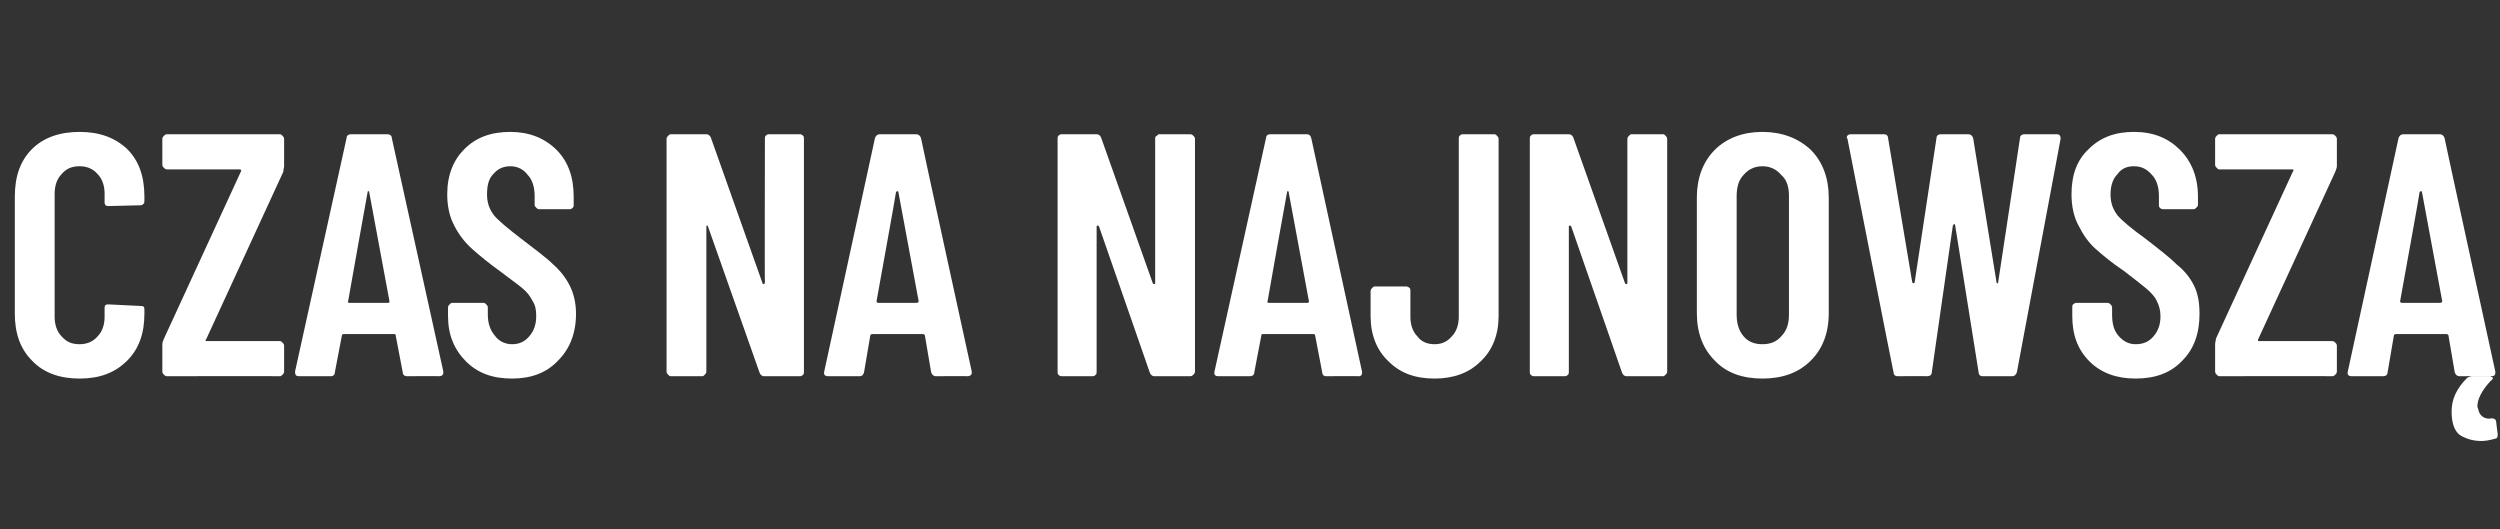 <?xml version="1.0" standalone="no"?><!DOCTYPE svg PUBLIC "-//W3C//DTD SVG 1.1//EN" "http://www.w3.org/Graphics/SVG/1.1/DTD/svg11.dtd"><svg xmlns="http://www.w3.org/2000/svg" version="1.1" width="320.3px" height="67.8px" viewBox="0 -4 320.3 67.8" style="top:-4px"><rect x="0" y="-4" width="320.3" height="67.8" fill="#333333" stroke="none"/><desc>CZAS NA NAJNOWSZ</desc><defs/><g id="Polygon63074"><path d="m10.2 44.5c-2.5 0-4.6-.7-6.1-2.3c-1.5-1.5-2.2-3.5-2.2-6v-15c0-2.6.7-4.6 2.2-6.1c1.5-1.5 3.6-2.2 6.1-2.2c2.5 0 4.5.7 6.1 2.2c1.5 1.5 2.2 3.5 2.2 6.1v.5c0 .1 0 .3-.1.4c-.1.1-.2.2-.4.2l-4.1.1c-.3 0-.5-.1-.5-.5v-1.1c0-1-.3-1.9-.9-2.5c-.6-.7-1.4-1-2.3-1c-1 0-1.7.3-2.3 1c-.6.6-.9 1.5-.9 2.5v15.8c0 1 .3 1.9.9 2.5c.6.7 1.3 1 2.3 1c.9 0 1.7-.3 2.3-1c.6-.6.9-1.5.9-2.5v-1.1c0-.1 0-.3.1-.4c.1-.1.3-.1.4-.1l4.1.2c.2 0 .3 0 .4.1c.1.1.1.2.1.4v.5c0 2.5-.7 4.5-2.2 6c-1.6 1.6-3.6 2.3-6.1 2.3zm11.2-.3c-.2 0-.3-.1-.4-.2c-.1-.1-.2-.2-.2-.4v-3.5c0-.2.1-.5.2-.7l9.9-21.5v-.1c-.1-.1-.1-.1-.2-.1h-9.3c-.2 0-.3-.1-.4-.2c-.1-.1-.2-.2-.2-.4v-3.3c0-.2.1-.3.2-.4c.1-.1.2-.2.4-.2h14.5c.1 0 .2.1.3.2c.1.1.2.2.2.4v3.5c0 .2-.1.4-.1.7l-9.9 21.5c-.1 0-.1.1 0 .2h9.5c.1 0 .2.1.3.2c.1.1.2.2.2.4v3.3c0 .2-.1.3-.2.4c-.1.1-.2.2-.3.2c-.04-.03-14.5 0-14.5 0c0 0-.02-.03 0 0zm30.8 0c-.4 0-.6-.2-.6-.5l-.9-4.7c0-.1 0-.2-.2-.2H44c-.1 0-.2.1-.2.2l-.9 4.7c0 .3-.2.5-.5.5h-4.1c-.4 0-.5-.2-.5-.6l6.6-29.9c0-.3.2-.5.6-.5h4.6c.4 0 .6.2.6.5c.02.04 6.6 29.9 6.6 29.9c0 0-.05.17 0 .2c0 .2-.2.4-.5.4c-.03-.03-4.1 0-4.1 0c0 0-.04-.03 0 0zm-7.6-9.6c-.1.1 0 .2.2.2h4.9c.2 0 .2-.1.2-.2l-2.6-14c0-.1 0-.1-.1-.1s-.1 0-.1.1c-.02.03-2.5 14-2.5 14c0 0-.04-.02 0 0zm21 9.9c-2.5 0-4.4-.7-5.9-2.2c-1.5-1.5-2.3-3.4-2.3-5.8v-1.1c0-.2.1-.3.2-.4c.1-.1.2-.2.3-.2h4.1c.1 0 .2.1.3.2c.1.1.2.2.2.4v.9c0 1.1.3 2 .9 2.7c.5.7 1.3 1.1 2.2 1.1c.9 0 1.6-.3 2.2-1c.6-.7.9-1.5.9-2.6c0-.8-.1-1.4-.5-2c-.3-.6-.7-1.1-1.3-1.6c-.6-.5-1.6-1.2-2.9-2.2c-1.4-1-2.6-2-3.5-2.8c-.9-.8-1.7-1.8-2.3-3c-.6-1.1-.9-2.5-.9-4c0-2.5.8-4.4 2.2-5.8c1.5-1.5 3.4-2.2 5.9-2.2c2.4 0 4.4.8 5.9 2.3c1.5 1.5 2.2 3.5 2.2 6v1.1c0 .1 0 .2-.1.3c-.1.1-.2.2-.4.2h-4c-.1 0-.2-.1-.3-.2c-.1-.1-.2-.2-.2-.3v-1.2c0-1.1-.3-2.1-.9-2.7c-.5-.7-1.3-1.1-2.2-1.1c-.9 0-1.6.3-2.2 1c-.6.6-.8 1.5-.8 2.6c0 1.1.3 1.9.9 2.7c.6.7 1.8 1.7 3.5 3c1.8 1.4 3.2 2.4 4.1 3.3c.9.8 1.6 1.7 2.1 2.7c.5 1 .8 2.2.8 3.6c0 2.5-.8 4.5-2.3 6c-1.5 1.6-3.5 2.3-5.9 2.3zM98 13.8c0-.2 0-.3.1-.4c.1-.1.2-.2.4-.2h4c.2 0 .3.1.4.2c.1.1.1.2.1.4v29.8c0 .2 0 .3-.1.4c-.1.1-.2.2-.4.2h-4.6c-.3 0-.5-.2-.6-.5L90.7 25c0-.1-.1-.1-.1-.1c-.1 0-.1.1-.1.1v18.6c0 .2-.1.3-.2.4c-.1.1-.2.2-.3.2h-4.1c-.1 0-.2-.1-.3-.2c-.1-.1-.2-.2-.2-.4V13.8c0-.2.1-.3.2-.4c.1-.1.2-.2.3-.2h4.6c.3 0 .5.2.6.5l6.6 18.6c0 .1.1.1.1.1c.1 0 .2-.1.2-.2c-.04.04 0-18.4 0-18.4c0 0-.04-.02 0 0zm21.9 30.4c-.3 0-.5-.2-.6-.5l-.8-4.7c0-.1-.1-.2-.3-.2h-6.4c-.2 0-.3.1-.3.2l-.8 4.7c-.1.3-.2.5-.6.5h-4c-.4 0-.6-.2-.5-.6l6.5-29.9c.1-.3.3-.5.6-.5h4.7c.3 0 .5.2.6.5c-.03.04 6.5 29.9 6.5 29.9v.2c0 .2-.2.4-.5.4c.02-.03-4.1 0-4.1 0c0 0 .01-.03 0 0zm-7.6-9.6c0 .1.1.2.2.2h4.9c.2 0 .3-.1.3-.2l-2.6-14c0-.1-.1-.1-.1-.1c-.1 0-.1 0-.2.1c.03.03-2.5 14-2.5 14c0 0 .01-.02 0 0zM148 13.8c0-.2 0-.3.2-.4c.1-.1.2-.2.3-.2h4c.2 0 .3.1.4.2c.1.1.2.2.2.4v29.8c0 .2-.1.3-.2.4c-.1.1-.2.2-.4.2h-4.6c-.3 0-.5-.2-.6-.5L140.8 25c-.1-.1-.1-.1-.2-.1c-.1 0-.1.1-.1.1v18.6c0 .2 0 .3-.1.4c-.1.1-.2.2-.4.2h-4c-.2 0-.3-.1-.4-.2c-.1-.1-.1-.2-.1-.4V13.8c0-.2 0-.3.1-.4c.1-.1.2-.2.4-.2h4.5c.3 0 .5.2.6.5l6.6 18.6c.1.1.1.1.2.1c.1 0 .1-.1.1-.2V13.8s0-.02 0 0zm21.9 30.4c-.3 0-.5-.2-.5-.5l-.9-4.7c0-.1-.1-.2-.2-.2h-6.5c-.2 0-.2.1-.2.2l-.9 4.7c0 .3-.2.5-.6.5h-4c-.4 0-.6-.2-.5-.6l6.6-29.9c0-.3.2-.5.5-.5h4.7c.4 0 .5.2.6.5l6.5 29.9s.04.17 0 .2c0 .2-.1.4-.4.4c-.04-.03-4.2 0-4.2 0c0 0 .05-.03 0 0zm-7.5-9.6c-.1.1 0 .2.2.2h4.9c.2 0 .2-.1.2-.2l-2.6-14c0-.1 0-.1-.1-.1c-.1 0-.1 0-.1.1c-.03.03-2.5 14-2.5 14c0 0-.05-.02 0 0zm21.4 9.9c-2.5 0-4.4-.7-5.9-2.2c-1.5-1.4-2.3-3.4-2.3-5.8v-3.2c0-.2.1-.3.2-.4c.1-.1.2-.2.3-.2h4.1c.1 0 .3.1.4.2c.1.1.1.2.1.4v3.3c0 1 .3 1.9.9 2.5c.5.7 1.3 1 2.2 1c.9 0 1.6-.3 2.2-1c.6-.6.9-1.5.9-2.5V13.8c0-.2 0-.3.1-.4c.1-.1.2-.2.4-.2h4.1c.1 0 .2.1.3.2c.1.1.2.2.2.4v22.7c0 2.4-.8 4.4-2.3 5.8c-1.5 1.5-3.5 2.2-5.9 2.2zm24.7-30.7c0-.2.1-.3.2-.4c.1-.1.2-.2.3-.2h4.1c.1 0 .2.1.3.2c.1.1.2.2.2.4v29.8c0 .2-.1.3-.2.4c-.1.1-.2.2-.3.2h-4.7c-.3 0-.5-.2-.6-.5L201.3 25c-.1-.1-.1-.1-.2-.1c-.1 0-.1.1-.1.1v18.6c0 .2 0 .3-.1.4c-.1.1-.2.2-.4.2h-4c-.2 0-.3-.1-.4-.2c-.1-.1-.1-.2-.1-.4V13.8c0-.2 0-.3.1-.4c.1-.1.2-.2.4-.2h4.5c.3 0 .5.2.6.5l6.6 18.6c.1.1.1.1.2.1c.1 0 .1-.1.1-.2V13.8s0-.02 0 0zm17.3 30.7c-2.5 0-4.6-.7-6.1-2.3c-1.5-1.5-2.3-3.5-2.3-6.1V21.3c0-2.5.8-4.6 2.3-6.1c1.5-1.5 3.6-2.3 6.1-2.3c2.5 0 4.6.8 6.2 2.3c1.5 1.5 2.3 3.6 2.3 6.1v14.8c0 2.6-.8 4.6-2.3 6.1c-1.6 1.6-3.7 2.3-6.2 2.3zm0-4.4c1 0 1.8-.3 2.4-1c.7-.7 1-1.6 1-2.8V21.1c0-1.2-.3-2.1-1-2.7c-.6-.7-1.4-1.1-2.4-1.1c-1 0-1.8.4-2.4 1.1c-.6.6-.9 1.5-.9 2.7v15.2c0 1.2.3 2.1.9 2.8c.6.7 1.4 1 2.4 1zm17.3 4.1c-.3 0-.5-.2-.5-.5c-.04-.02-5.9-29.9-5.9-29.9c0 0-.06-.15-.1-.2c0-.2.2-.4.5-.4h4.3c.3 0 .5.2.5.5l3.1 18.5c.1 0 .1.1.2.1l.1-.1l2.8-18.5c0-.3.2-.5.6-.5h3.5c.3 0 .5.2.6.5l3 18.5s0 .1.1.1c.1 0 .1-.1.1-.1l2.8-18.5c0-.3.2-.5.6-.5h4.1c.4 0 .5.2.5.6l-5.6 29.9c-.1.3-.3.5-.6.5H254c-.3 0-.5-.2-.5-.5l-3-18.8c0-.1-.1-.2-.1-.2c-.1 0-.1.1-.2.2l-2.7 18.8c0 .3-.2.5-.6.5c.03-.03-3.8 0-3.8 0c0 0 .03-.03 0 0zm30.5.3c-2.4 0-4.4-.7-5.9-2.2c-1.5-1.5-2.2-3.4-2.2-5.8v-1.1c0-.2 0-.3.1-.4c.1-.1.3-.2.4-.2h4c.2 0 .3.1.4.2c.1.1.2.2.2.4v.9c0 1.1.2 2 .8 2.7c.6.7 1.3 1.1 2.2 1.1c1 0 1.7-.3 2.3-1c.6-.7.9-1.5.9-2.6c0-.8-.2-1.4-.5-2c-.3-.6-.8-1.1-1.4-1.6c-.6-.5-1.5-1.2-2.8-2.2c-1.5-1-2.7-2-3.6-2.8c-.9-.8-1.6-1.8-2.2-3c-.6-1.1-.9-2.5-.9-4c0-2.5.7-4.4 2.2-5.8c1.5-1.5 3.4-2.2 5.8-2.2c2.5 0 4.4.8 5.9 2.3c1.5 1.5 2.3 3.5 2.3 6v1.1c0 .1-.1.2-.2.3c-.1.1-.2.2-.3.2h-4c-.2 0-.3-.1-.4-.2c-.1-.1-.1-.2-.1-.3v-1.2c0-1.1-.3-2.1-.9-2.7c-.6-.7-1.3-1.1-2.3-1.1c-.9 0-1.6.3-2.1 1c-.6.6-.9 1.5-.9 2.6c0 1.1.3 1.9.9 2.7c.6.7 1.8 1.7 3.6 3c1.8 1.4 3.1 2.4 4 3.3c1 .8 1.7 1.7 2.2 2.7c.5 1 .7 2.2.7 3.6c0 2.5-.7 4.5-2.2 6c-1.5 1.6-3.5 2.3-6 2.3zm10.7-.3c-.1 0-.2-.1-.3-.2c-.1-.1-.2-.2-.2-.4v-3.5c0-.2.1-.5.1-.7l9.9-21.5c.1 0 .1-.1 0-.1c0-.1 0-.1-.1-.1h-9.4c-.1 0-.2-.1-.3-.2c-.1-.1-.2-.2-.2-.4v-3.3c0-.2.1-.3.2-.4c.1-.1.2-.2.3-.2h14.5c.2 0 .3.1.4.2c.1.1.2.2.2.4v3.5c0 .2-.1.4-.2.7l-9.9 21.5v.2h9.5c.2 0 .3.1.4.2c.1.1.2.2.2.4v3.3c0 .2-.1.3-.2.4c-.1.1-.2.2-.4.2c.02-.03-14.5 0-14.5 0c0 0 .04-.03 0 0zm30.8 0c-.3 0-.5-.2-.6-.5l-.8-4.7c0-.1-.1-.2-.3-.2H307c-.2 0-.3.1-.3.2l-.8 4.7c0 .3-.2.5-.6.5h-4c-.4 0-.6-.2-.5-.6l6.5-29.9c.1-.3.3-.5.6-.5h4.7c.3 0 .5.2.6.5c-.02.04 6.5 29.9 6.5 29.9v.2c0 .2-.1.4-.5.4c.03-.03-4.1 0-4.1 0c0 0 .02-.03 0 0zm-7.6-9.6c0 .1.1.2.2.2h4.9c.2 0 .3-.1.3-.2l-2.6-14c0-.1-.1-.1-.1-.1c-.1 0-.1 0-.2.1c.04.03-2.5 14-2.5 14c0 0 .02-.02 0 0zM320 51.8c0 .2-.1.4-.3.4c-.7.2-1.3.3-1.8.3c-1.1 0-2-.3-2.8-.8c-.7-.6-1-1.6-1-3c0-1.5.6-2.9 2-4.3c.2-.1.4-.2.7-.2h2.1c.1 0 .2 0 .3.1c.1 0 .2.1.2.1c0 .1-.1.3-.3.4c-1.1 1.2-1.7 2.3-1.7 3.3l.1.3c.1.5.3.8.6 1c.3.2.7.3 1.1.2h.1c.3 0 .5.2.5.4l.2 1.6s.02.21 0 .2z" stroke="none" fill="#fff"/></g></svg>